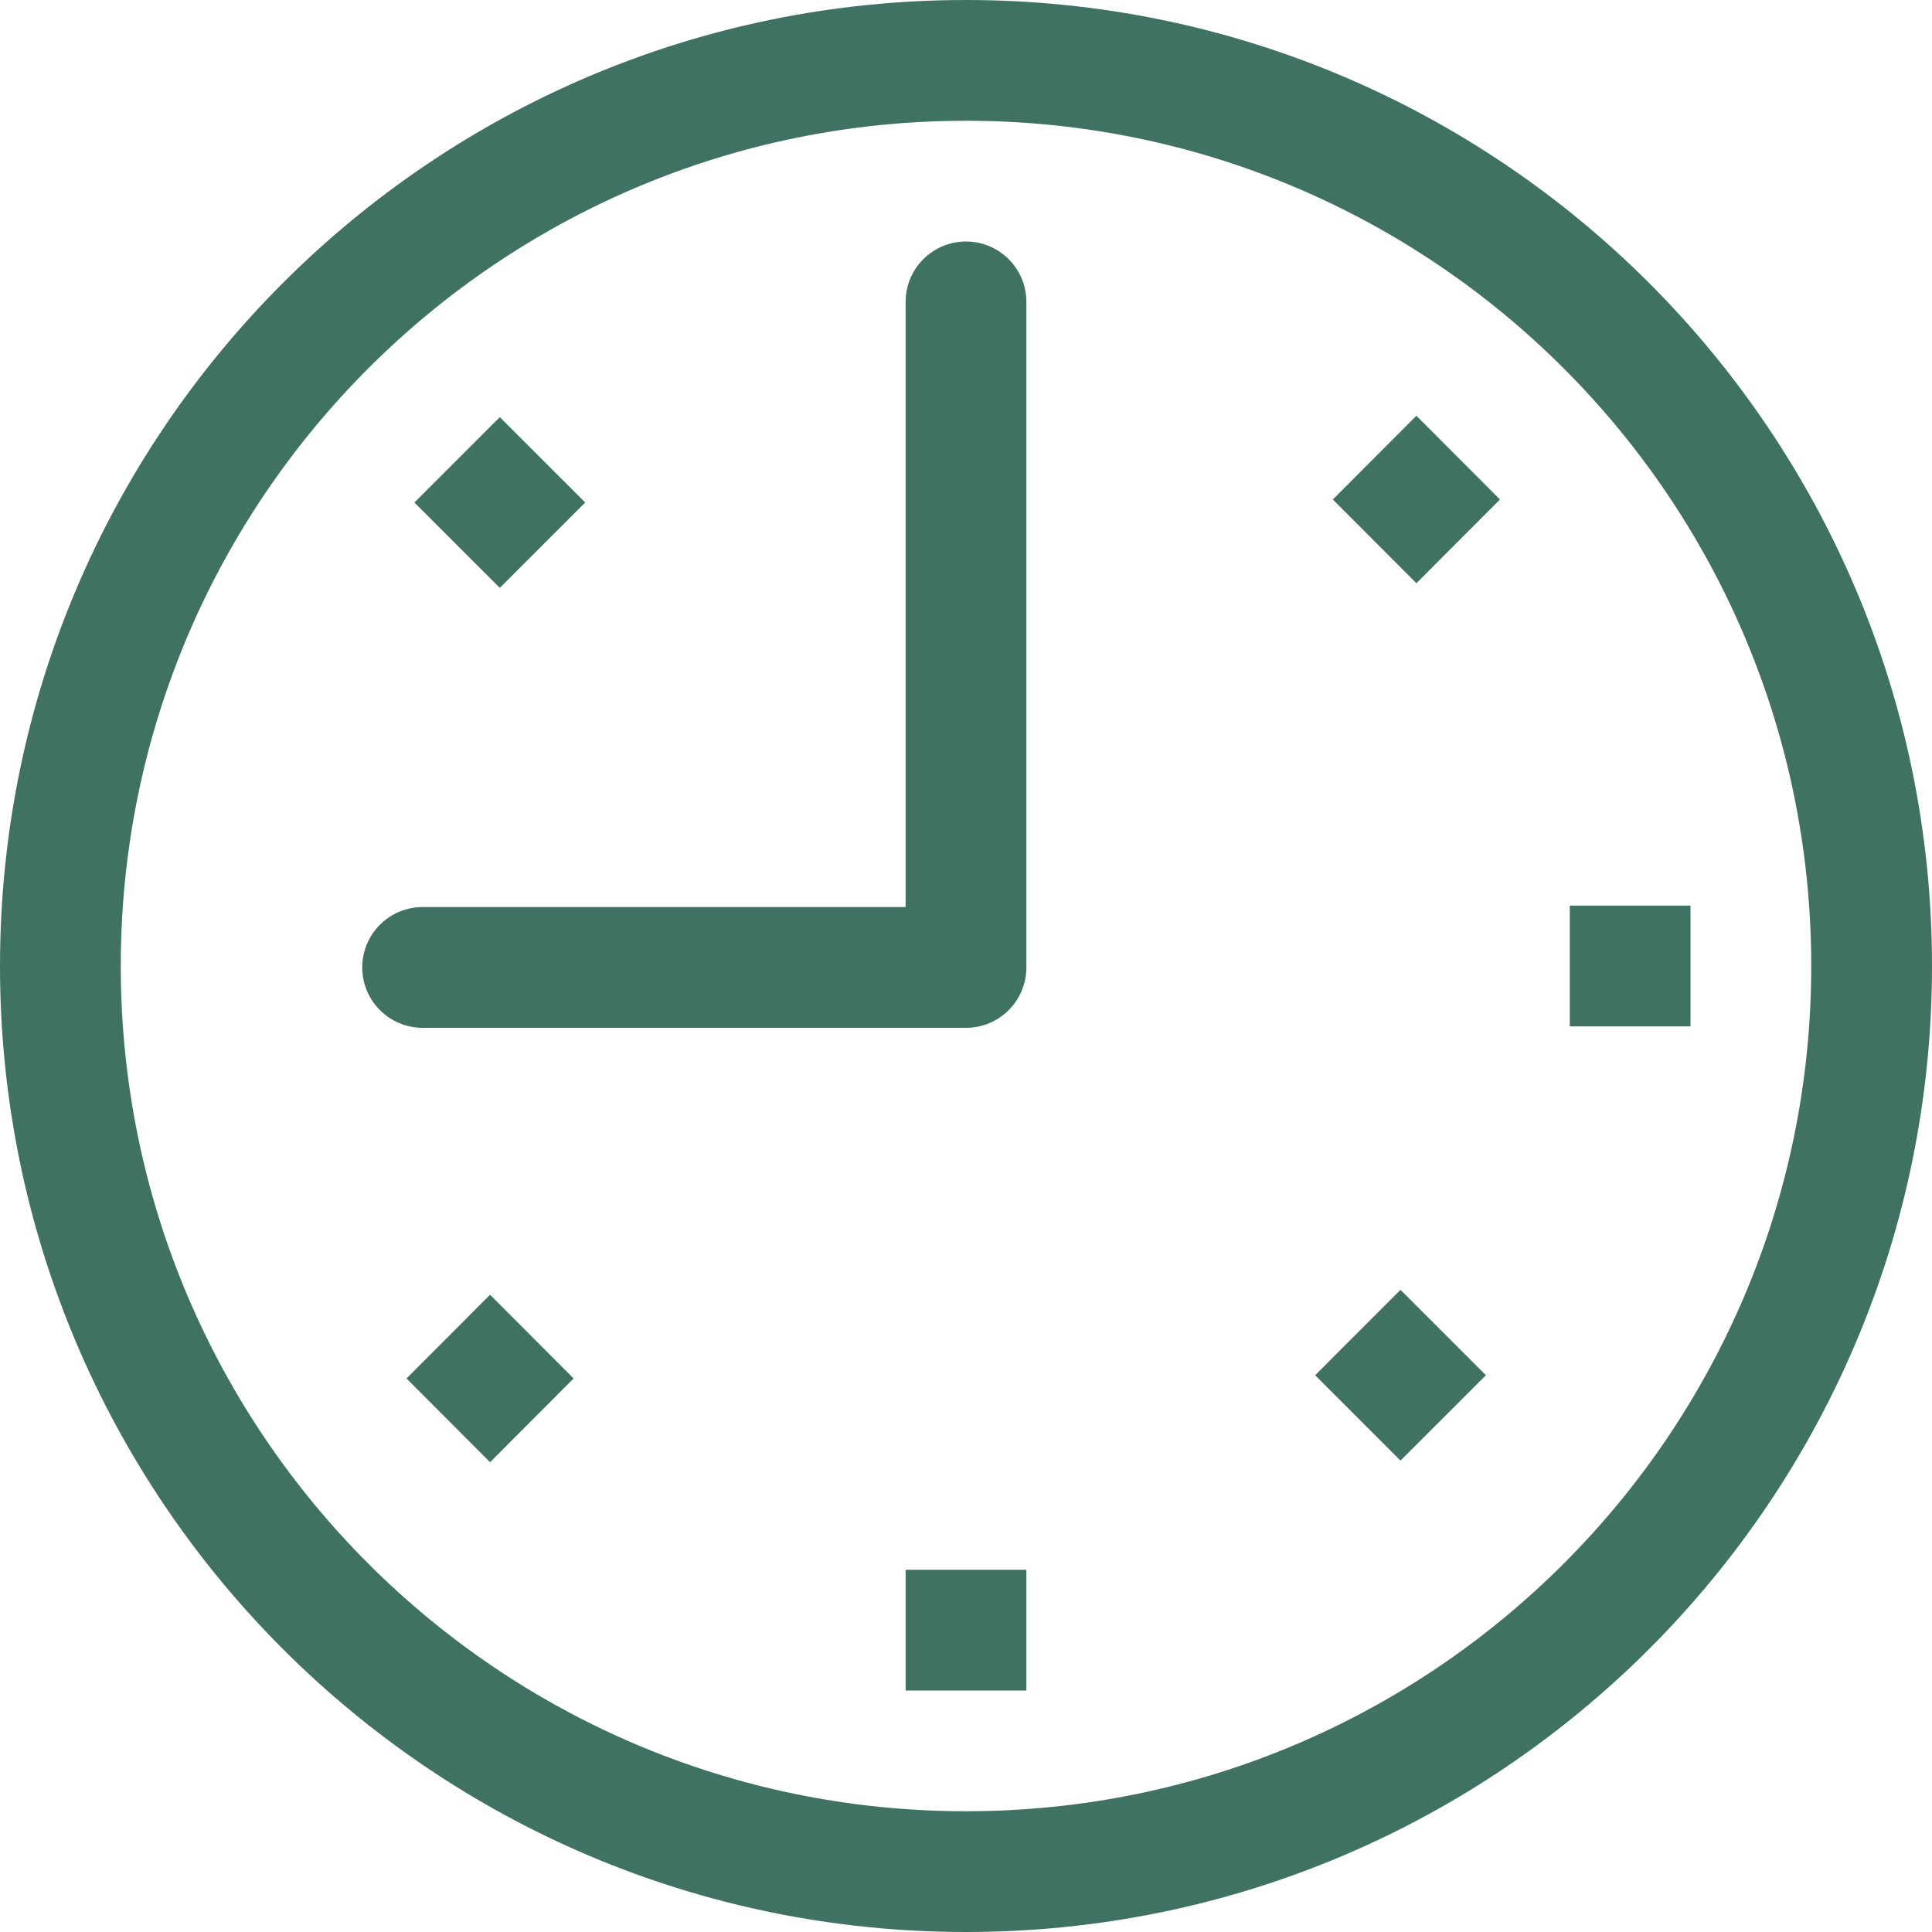 <?xml version="1.0" encoding="UTF-8"?> <svg xmlns="http://www.w3.org/2000/svg" width="71" height="71" viewBox="0 0 71 71" fill="none"><path d="M33.281 62.125H37.719V57.688H33.281V62.125ZM35.5 8.875C34.275 8.875 33.281 9.869 33.281 11.094V33.334H15.531C14.306 33.334 13.312 34.328 13.312 35.553C13.312 36.778 14.306 37.772 15.531 37.772H35.5C36.725 37.772 37.719 36.778 37.719 35.553V11.094C37.719 9.869 36.725 8.875 35.5 8.875ZM14.939 50.658L18.01 53.736L21.08 50.658L18.01 47.581L14.939 50.658ZM21.506 18.467L18.367 15.329L15.229 18.467L18.367 21.604L21.506 18.467ZM48.981 18.356L52.052 21.433L55.123 18.356L52.052 15.278L48.981 18.356ZM48.331 50.539L51.468 53.676L54.606 50.539L51.468 47.401L48.331 50.539ZM57.688 33.281V37.719H62.125V33.281H57.688ZM35.5 0C15.893 0 0 15.895 0 35.5C0 55.107 15.893 71 35.5 71C55.107 71 71 55.105 71 35.5C71 15.895 55.107 0 35.5 0ZM35.5 66.562C18.345 66.562 4.438 52.655 4.438 35.5C4.438 18.345 18.345 4.438 35.5 4.438C52.655 4.438 66.562 18.345 66.562 35.5C66.562 52.655 52.655 66.562 35.5 66.562Z" fill="#407263"></path></svg> 